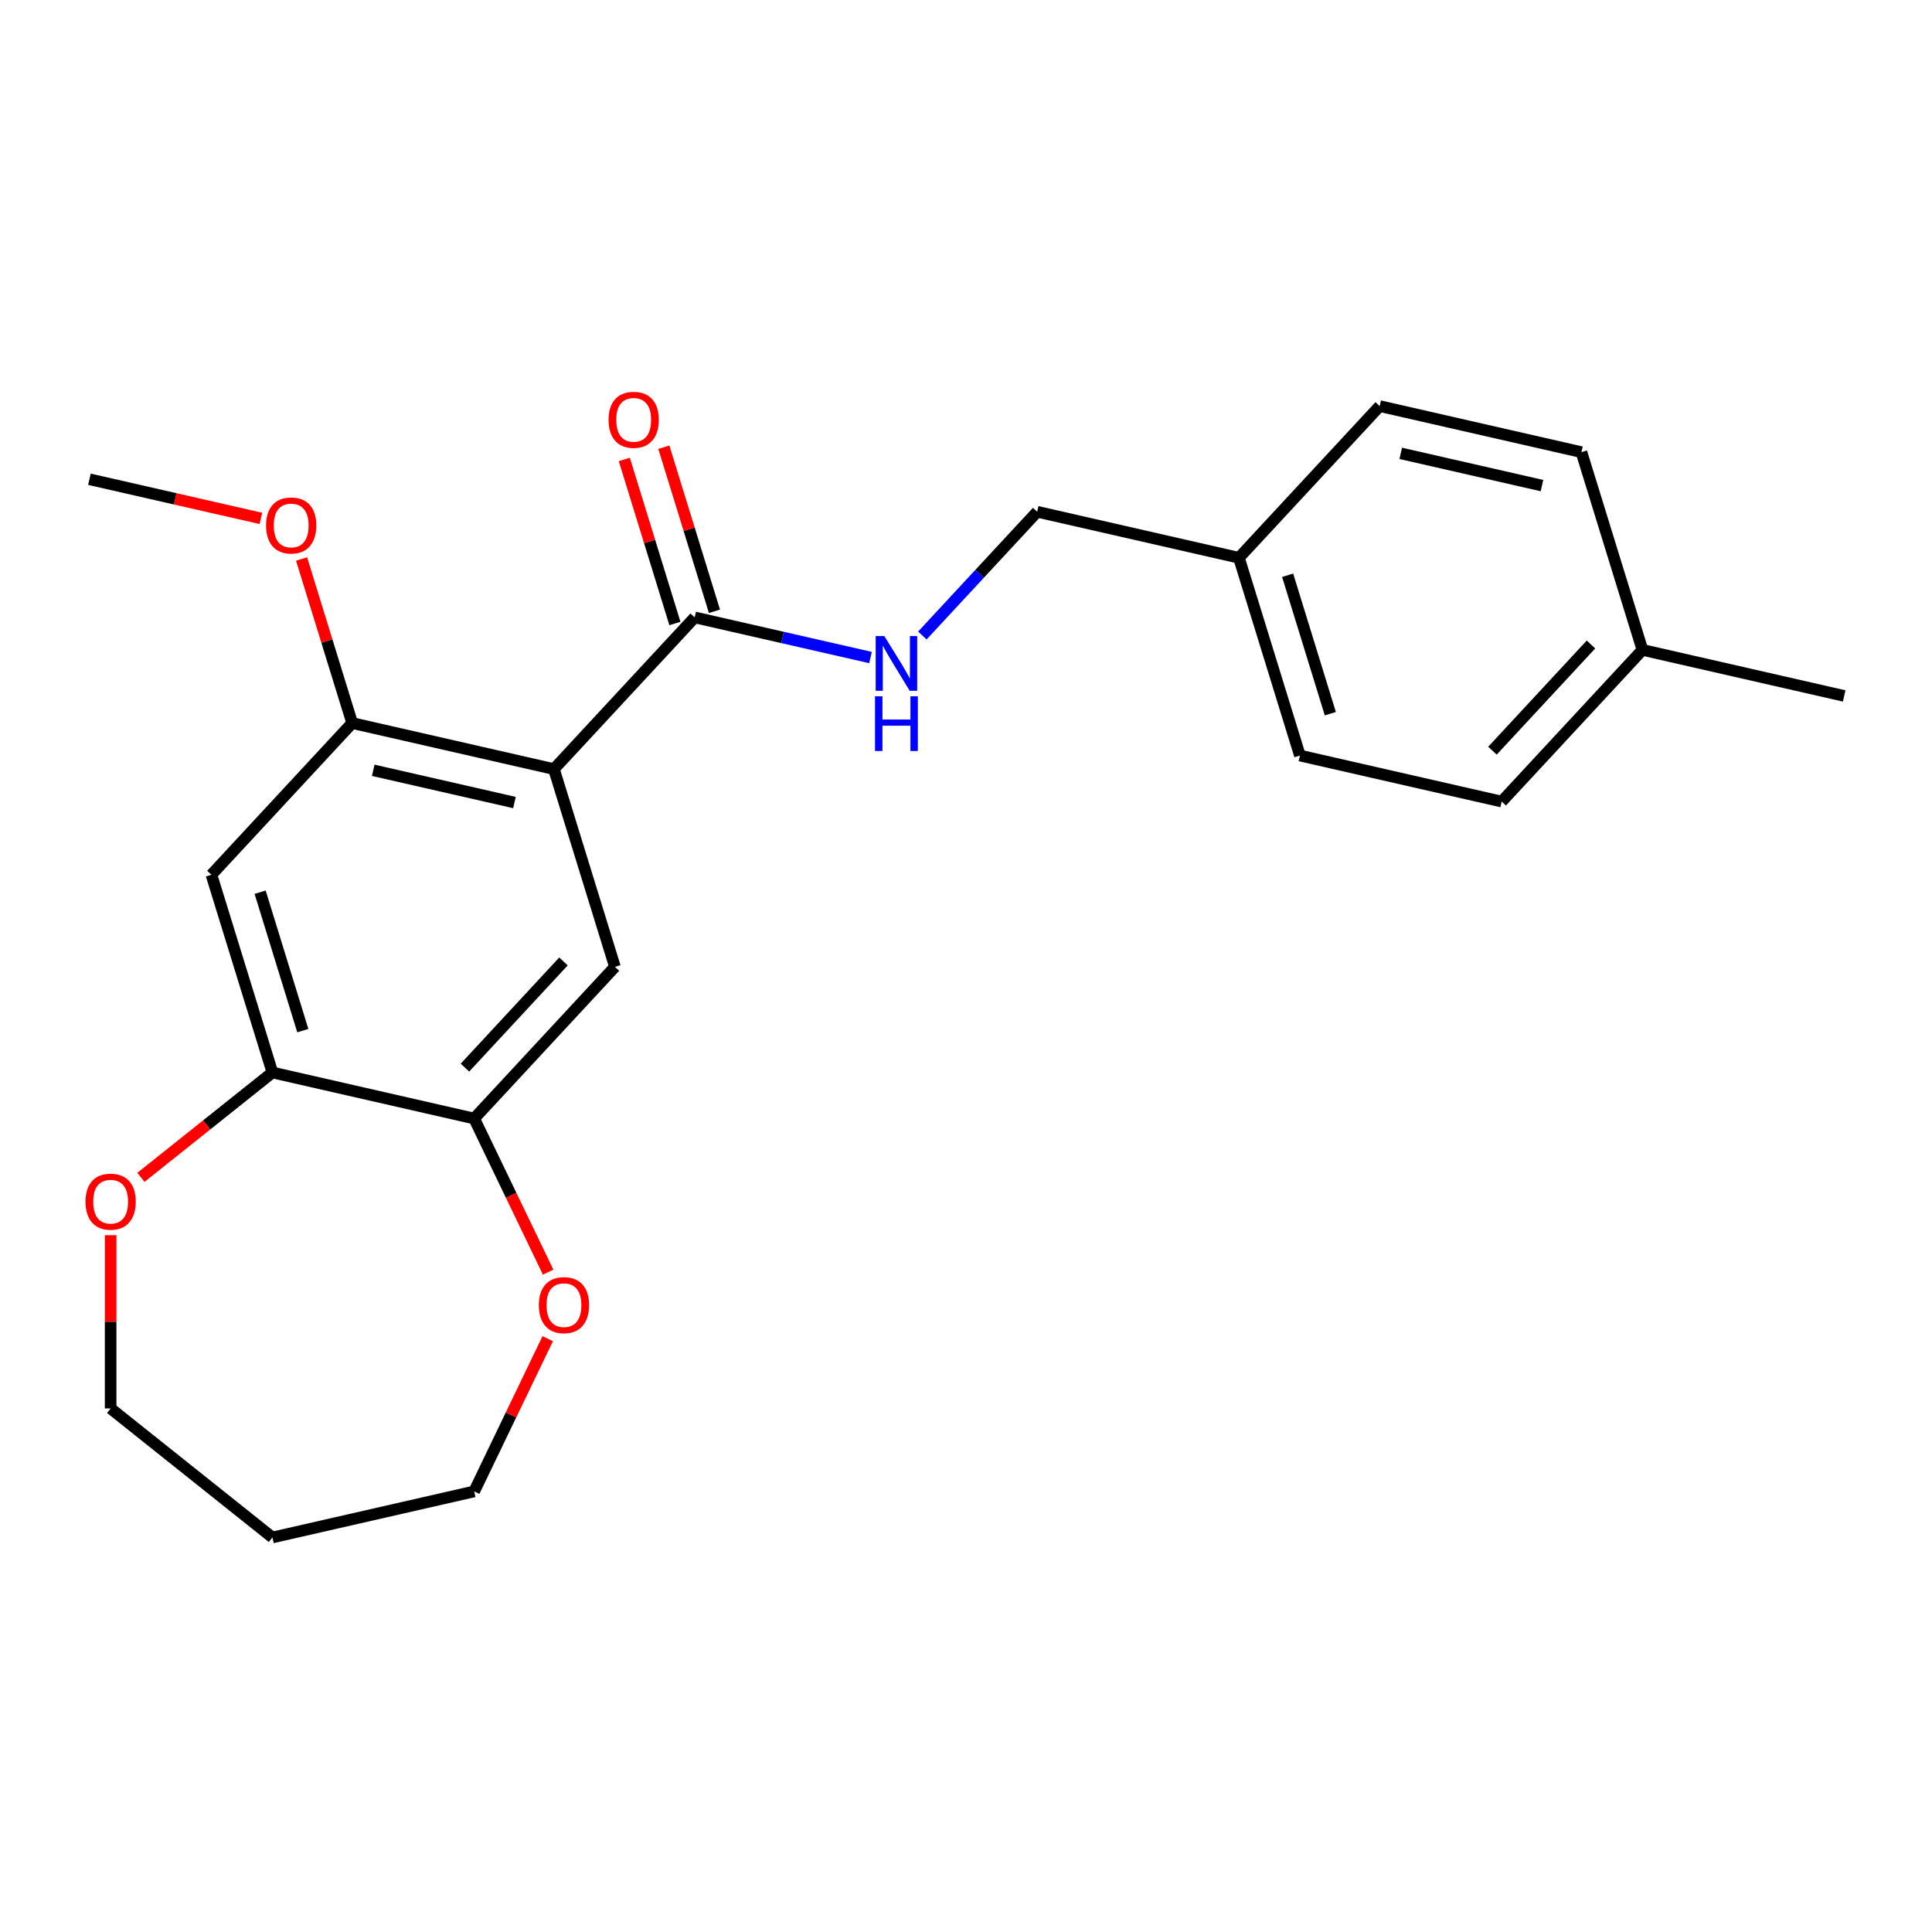 <?xml version='1.0' encoding='iso-8859-1'?>
<svg version='1.1' baseProfile='full'
              xmlns='http://www.w3.org/2000/svg'
                      xmlns:rdkit='http://www.rdkit.org/xml'
                      xmlns:xlink='http://www.w3.org/1999/xlink'
                  xml:space='preserve'
width='1000px' height='1000px' viewBox='0 0 1000 1000'>
<!-- END OF HEADER -->
<rect style='opacity:1.0;fill:#FFFFFF;stroke:none' width='1000' height='1000' x='0' y='0'> </rect>
<path class='bond-0' d='M 286.712,398.083 L 359.566,319.565' style='fill:none;fill-rule:evenodd;stroke:#000000;stroke-width:6px;stroke-linecap:butt;stroke-linejoin:miter;stroke-opacity:1' />
<path class='bond-1' d='M 286.712,398.083 L 182.287,374.248' style='fill:none;fill-rule:evenodd;stroke:#000000;stroke-width:6px;stroke-linecap:butt;stroke-linejoin:miter;stroke-opacity:1' />
<path class='bond-1' d='M 266.281,415.392 L 193.184,398.708' style='fill:none;fill-rule:evenodd;stroke:#000000;stroke-width:6px;stroke-linecap:butt;stroke-linejoin:miter;stroke-opacity:1' />
<path class='bond-2' d='M 286.712,398.083 L 318.283,500.435' style='fill:none;fill-rule:evenodd;stroke:#000000;stroke-width:6px;stroke-linecap:butt;stroke-linejoin:miter;stroke-opacity:1' />
<path class='bond-6' d='M 359.566,319.565 L 405.069,329.951' style='fill:none;fill-rule:evenodd;stroke:#000000;stroke-width:6px;stroke-linecap:butt;stroke-linejoin:miter;stroke-opacity:1' />
<path class='bond-6' d='M 405.069,329.951 L 450.573,340.337' style='fill:none;fill-rule:evenodd;stroke:#0000FF;stroke-width:6px;stroke-linecap:butt;stroke-linejoin:miter;stroke-opacity:1' />
<path class='bond-9' d='M 369.801,316.408 L 356.705,273.951' style='fill:none;fill-rule:evenodd;stroke:#000000;stroke-width:6px;stroke-linecap:butt;stroke-linejoin:miter;stroke-opacity:1' />
<path class='bond-9' d='M 356.705,273.951 L 343.608,231.493' style='fill:none;fill-rule:evenodd;stroke:#FF0000;stroke-width:6px;stroke-linecap:butt;stroke-linejoin:miter;stroke-opacity:1' />
<path class='bond-9' d='M 349.33,322.722 L 336.234,280.265' style='fill:none;fill-rule:evenodd;stroke:#000000;stroke-width:6px;stroke-linecap:butt;stroke-linejoin:miter;stroke-opacity:1' />
<path class='bond-9' d='M 336.234,280.265 L 323.138,237.808' style='fill:none;fill-rule:evenodd;stroke:#FF0000;stroke-width:6px;stroke-linecap:butt;stroke-linejoin:miter;stroke-opacity:1' />
<path class='bond-3' d='M 182.287,374.248 L 109.433,452.766' style='fill:none;fill-rule:evenodd;stroke:#000000;stroke-width:6px;stroke-linecap:butt;stroke-linejoin:miter;stroke-opacity:1' />
<path class='bond-11' d='M 182.287,374.248 L 169.19,331.791' style='fill:none;fill-rule:evenodd;stroke:#000000;stroke-width:6px;stroke-linecap:butt;stroke-linejoin:miter;stroke-opacity:1' />
<path class='bond-11' d='M 169.19,331.791 L 156.094,289.334' style='fill:none;fill-rule:evenodd;stroke:#FF0000;stroke-width:6px;stroke-linecap:butt;stroke-linejoin:miter;stroke-opacity:1' />
<path class='bond-4' d='M 318.283,500.435 L 245.43,578.952' style='fill:none;fill-rule:evenodd;stroke:#000000;stroke-width:6px;stroke-linecap:butt;stroke-linejoin:miter;stroke-opacity:1' />
<path class='bond-4' d='M 291.652,497.641 L 240.654,552.604' style='fill:none;fill-rule:evenodd;stroke:#000000;stroke-width:6px;stroke-linecap:butt;stroke-linejoin:miter;stroke-opacity:1' />
<path class='bond-23' d='M 109.433,452.766 L 141.004,555.118' style='fill:none;fill-rule:evenodd;stroke:#000000;stroke-width:6px;stroke-linecap:butt;stroke-linejoin:miter;stroke-opacity:1' />
<path class='bond-23' d='M 134.639,461.804 L 156.739,533.451' style='fill:none;fill-rule:evenodd;stroke:#000000;stroke-width:6px;stroke-linecap:butt;stroke-linejoin:miter;stroke-opacity:1' />
<path class='bond-5' d='M 245.43,578.952 L 141.004,555.118' style='fill:none;fill-rule:evenodd;stroke:#000000;stroke-width:6px;stroke-linecap:butt;stroke-linejoin:miter;stroke-opacity:1' />
<path class='bond-7' d='M 245.43,578.952 L 264.574,618.705' style='fill:none;fill-rule:evenodd;stroke:#000000;stroke-width:6px;stroke-linecap:butt;stroke-linejoin:miter;stroke-opacity:1' />
<path class='bond-7' d='M 264.574,618.705 L 283.717,658.458' style='fill:none;fill-rule:evenodd;stroke:#FF0000;stroke-width:6px;stroke-linecap:butt;stroke-linejoin:miter;stroke-opacity:1' />
<path class='bond-8' d='M 141.004,555.118 L 106.972,582.258' style='fill:none;fill-rule:evenodd;stroke:#000000;stroke-width:6px;stroke-linecap:butt;stroke-linejoin:miter;stroke-opacity:1' />
<path class='bond-8' d='M 106.972,582.258 L 72.94,609.398' style='fill:none;fill-rule:evenodd;stroke:#FF0000;stroke-width:6px;stroke-linecap:butt;stroke-linejoin:miter;stroke-opacity:1' />
<path class='bond-10' d='M 477.409,328.938 L 507.127,296.91' style='fill:none;fill-rule:evenodd;stroke:#0000FF;stroke-width:6px;stroke-linecap:butt;stroke-linejoin:miter;stroke-opacity:1' />
<path class='bond-10' d='M 507.127,296.91 L 536.845,264.882' style='fill:none;fill-rule:evenodd;stroke:#000000;stroke-width:6px;stroke-linecap:butt;stroke-linejoin:miter;stroke-opacity:1' />
<path class='bond-19' d='M 283.506,692.893 L 264.468,732.426' style='fill:none;fill-rule:evenodd;stroke:#FF0000;stroke-width:6px;stroke-linecap:butt;stroke-linejoin:miter;stroke-opacity:1' />
<path class='bond-19' d='M 264.468,732.426 L 245.43,771.959' style='fill:none;fill-rule:evenodd;stroke:#000000;stroke-width:6px;stroke-linecap:butt;stroke-linejoin:miter;stroke-opacity:1' />
<path class='bond-20' d='M 57.262,639.338 L 57.262,684.175' style='fill:none;fill-rule:evenodd;stroke:#FF0000;stroke-width:6px;stroke-linecap:butt;stroke-linejoin:miter;stroke-opacity:1' />
<path class='bond-20' d='M 57.262,684.175 L 57.262,729.011' style='fill:none;fill-rule:evenodd;stroke:#000000;stroke-width:6px;stroke-linecap:butt;stroke-linejoin:miter;stroke-opacity:1' />
<path class='bond-12' d='M 536.845,264.882 L 641.27,288.716' style='fill:none;fill-rule:evenodd;stroke:#000000;stroke-width:6px;stroke-linecap:butt;stroke-linejoin:miter;stroke-opacity:1' />
<path class='bond-22' d='M 135.038,268.318 L 90.664,258.19' style='fill:none;fill-rule:evenodd;stroke:#FF0000;stroke-width:6px;stroke-linecap:butt;stroke-linejoin:miter;stroke-opacity:1' />
<path class='bond-22' d='M 90.664,258.19 L 46.29,248.062' style='fill:none;fill-rule:evenodd;stroke:#000000;stroke-width:6px;stroke-linecap:butt;stroke-linejoin:miter;stroke-opacity:1' />
<path class='bond-14' d='M 641.27,288.716 L 714.124,210.198' style='fill:none;fill-rule:evenodd;stroke:#000000;stroke-width:6px;stroke-linecap:butt;stroke-linejoin:miter;stroke-opacity:1' />
<path class='bond-15' d='M 641.27,288.716 L 672.841,391.068' style='fill:none;fill-rule:evenodd;stroke:#000000;stroke-width:6px;stroke-linecap:butt;stroke-linejoin:miter;stroke-opacity:1' />
<path class='bond-15' d='M 666.476,297.754 L 688.576,369.401' style='fill:none;fill-rule:evenodd;stroke:#000000;stroke-width:6px;stroke-linecap:butt;stroke-linejoin:miter;stroke-opacity:1' />
<path class='bond-13' d='M 850.12,336.385 L 777.266,414.902' style='fill:none;fill-rule:evenodd;stroke:#000000;stroke-width:6px;stroke-linecap:butt;stroke-linejoin:miter;stroke-opacity:1' />
<path class='bond-13' d='M 823.489,333.592 L 772.491,388.554' style='fill:none;fill-rule:evenodd;stroke:#000000;stroke-width:6px;stroke-linecap:butt;stroke-linejoin:miter;stroke-opacity:1' />
<path class='bond-21' d='M 850.12,336.385 L 954.545,360.219' style='fill:none;fill-rule:evenodd;stroke:#000000;stroke-width:6px;stroke-linecap:butt;stroke-linejoin:miter;stroke-opacity:1' />
<path class='bond-25' d='M 850.12,336.385 L 818.549,234.033' style='fill:none;fill-rule:evenodd;stroke:#000000;stroke-width:6px;stroke-linecap:butt;stroke-linejoin:miter;stroke-opacity:1' />
<path class='bond-16' d='M 714.124,210.198 L 818.549,234.033' style='fill:none;fill-rule:evenodd;stroke:#000000;stroke-width:6px;stroke-linecap:butt;stroke-linejoin:miter;stroke-opacity:1' />
<path class='bond-16' d='M 725.021,234.658 L 798.118,251.342' style='fill:none;fill-rule:evenodd;stroke:#000000;stroke-width:6px;stroke-linecap:butt;stroke-linejoin:miter;stroke-opacity:1' />
<path class='bond-17' d='M 672.841,391.068 L 777.266,414.902' style='fill:none;fill-rule:evenodd;stroke:#000000;stroke-width:6px;stroke-linecap:butt;stroke-linejoin:miter;stroke-opacity:1' />
<path class='bond-18' d='M 141.004,795.793 L 245.43,771.959' style='fill:none;fill-rule:evenodd;stroke:#000000;stroke-width:6px;stroke-linecap:butt;stroke-linejoin:miter;stroke-opacity:1' />
<path class='bond-24' d='M 141.004,795.793 L 57.262,729.011' style='fill:none;fill-rule:evenodd;stroke:#000000;stroke-width:6px;stroke-linecap:butt;stroke-linejoin:miter;stroke-opacity:1' />
<path  class='atom-7' d='M 457.731 329.239
L 467.011 344.239
Q 467.931 345.719, 469.411 348.399
Q 470.891 351.079, 470.971 351.239
L 470.971 329.239
L 474.731 329.239
L 474.731 357.559
L 470.851 357.559
L 460.891 341.159
Q 459.731 339.239, 458.491 337.039
Q 457.291 334.839, 456.931 334.159
L 456.931 357.559
L 453.251 357.559
L 453.251 329.239
L 457.731 329.239
' fill='#0000FF'/>
<path  class='atom-7' d='M 452.911 360.391
L 456.751 360.391
L 456.751 372.431
L 471.231 372.431
L 471.231 360.391
L 475.071 360.391
L 475.071 388.711
L 471.231 388.711
L 471.231 375.631
L 456.751 375.631
L 456.751 388.711
L 452.911 388.711
L 452.911 360.391
' fill='#0000FF'/>
<path  class='atom-8' d='M 278.903 675.536
Q 278.903 668.736, 282.263 664.936
Q 285.623 661.136, 291.903 661.136
Q 298.183 661.136, 301.543 664.936
Q 304.903 668.736, 304.903 675.536
Q 304.903 682.416, 301.503 686.336
Q 298.103 690.216, 291.903 690.216
Q 285.663 690.216, 282.263 686.336
Q 278.903 682.456, 278.903 675.536
M 291.903 687.016
Q 296.223 687.016, 298.543 684.136
Q 300.903 681.216, 300.903 675.536
Q 300.903 669.976, 298.543 667.176
Q 296.223 664.336, 291.903 664.336
Q 287.583 664.336, 285.223 667.136
Q 282.903 669.936, 282.903 675.536
Q 282.903 681.256, 285.223 684.136
Q 287.583 687.016, 291.903 687.016
' fill='#FF0000'/>
<path  class='atom-9' d='M 44.262 621.98
Q 44.262 615.18, 47.622 611.38
Q 50.982 607.58, 57.262 607.58
Q 63.542 607.58, 66.902 611.38
Q 70.262 615.18, 70.262 621.98
Q 70.262 628.86, 66.862 632.78
Q 63.462 636.66, 57.262 636.66
Q 51.022 636.66, 47.622 632.78
Q 44.262 628.9, 44.262 621.98
M 57.262 633.46
Q 61.582 633.46, 63.902 630.58
Q 66.262 627.66, 66.262 621.98
Q 66.262 616.42, 63.902 613.62
Q 61.582 610.78, 57.262 610.78
Q 52.942 610.78, 50.582 613.58
Q 48.262 616.38, 48.262 621.98
Q 48.262 627.7, 50.582 630.58
Q 52.942 633.46, 57.262 633.46
' fill='#FF0000'/>
<path  class='atom-10' d='M 314.994 217.293
Q 314.994 210.493, 318.354 206.693
Q 321.714 202.893, 327.994 202.893
Q 334.274 202.893, 337.634 206.693
Q 340.994 210.493, 340.994 217.293
Q 340.994 224.173, 337.594 228.093
Q 334.194 231.973, 327.994 231.973
Q 321.754 231.973, 318.354 228.093
Q 314.994 224.213, 314.994 217.293
M 327.994 228.773
Q 332.314 228.773, 334.634 225.893
Q 336.994 222.973, 336.994 217.293
Q 336.994 211.733, 334.634 208.933
Q 332.314 206.093, 327.994 206.093
Q 323.674 206.093, 321.314 208.893
Q 318.994 211.693, 318.994 217.293
Q 318.994 223.013, 321.314 225.893
Q 323.674 228.773, 327.994 228.773
' fill='#FF0000'/>
<path  class='atom-12' d='M 137.715 271.976
Q 137.715 265.176, 141.075 261.376
Q 144.435 257.576, 150.715 257.576
Q 156.995 257.576, 160.355 261.376
Q 163.715 265.176, 163.715 271.976
Q 163.715 278.856, 160.315 282.776
Q 156.915 286.656, 150.715 286.656
Q 144.475 286.656, 141.075 282.776
Q 137.715 278.896, 137.715 271.976
M 150.715 283.456
Q 155.035 283.456, 157.355 280.576
Q 159.715 277.656, 159.715 271.976
Q 159.715 266.416, 157.355 263.616
Q 155.035 260.776, 150.715 260.776
Q 146.395 260.776, 144.035 263.576
Q 141.715 266.376, 141.715 271.976
Q 141.715 277.696, 144.035 280.576
Q 146.395 283.456, 150.715 283.456
' fill='#FF0000'/>
</svg>
